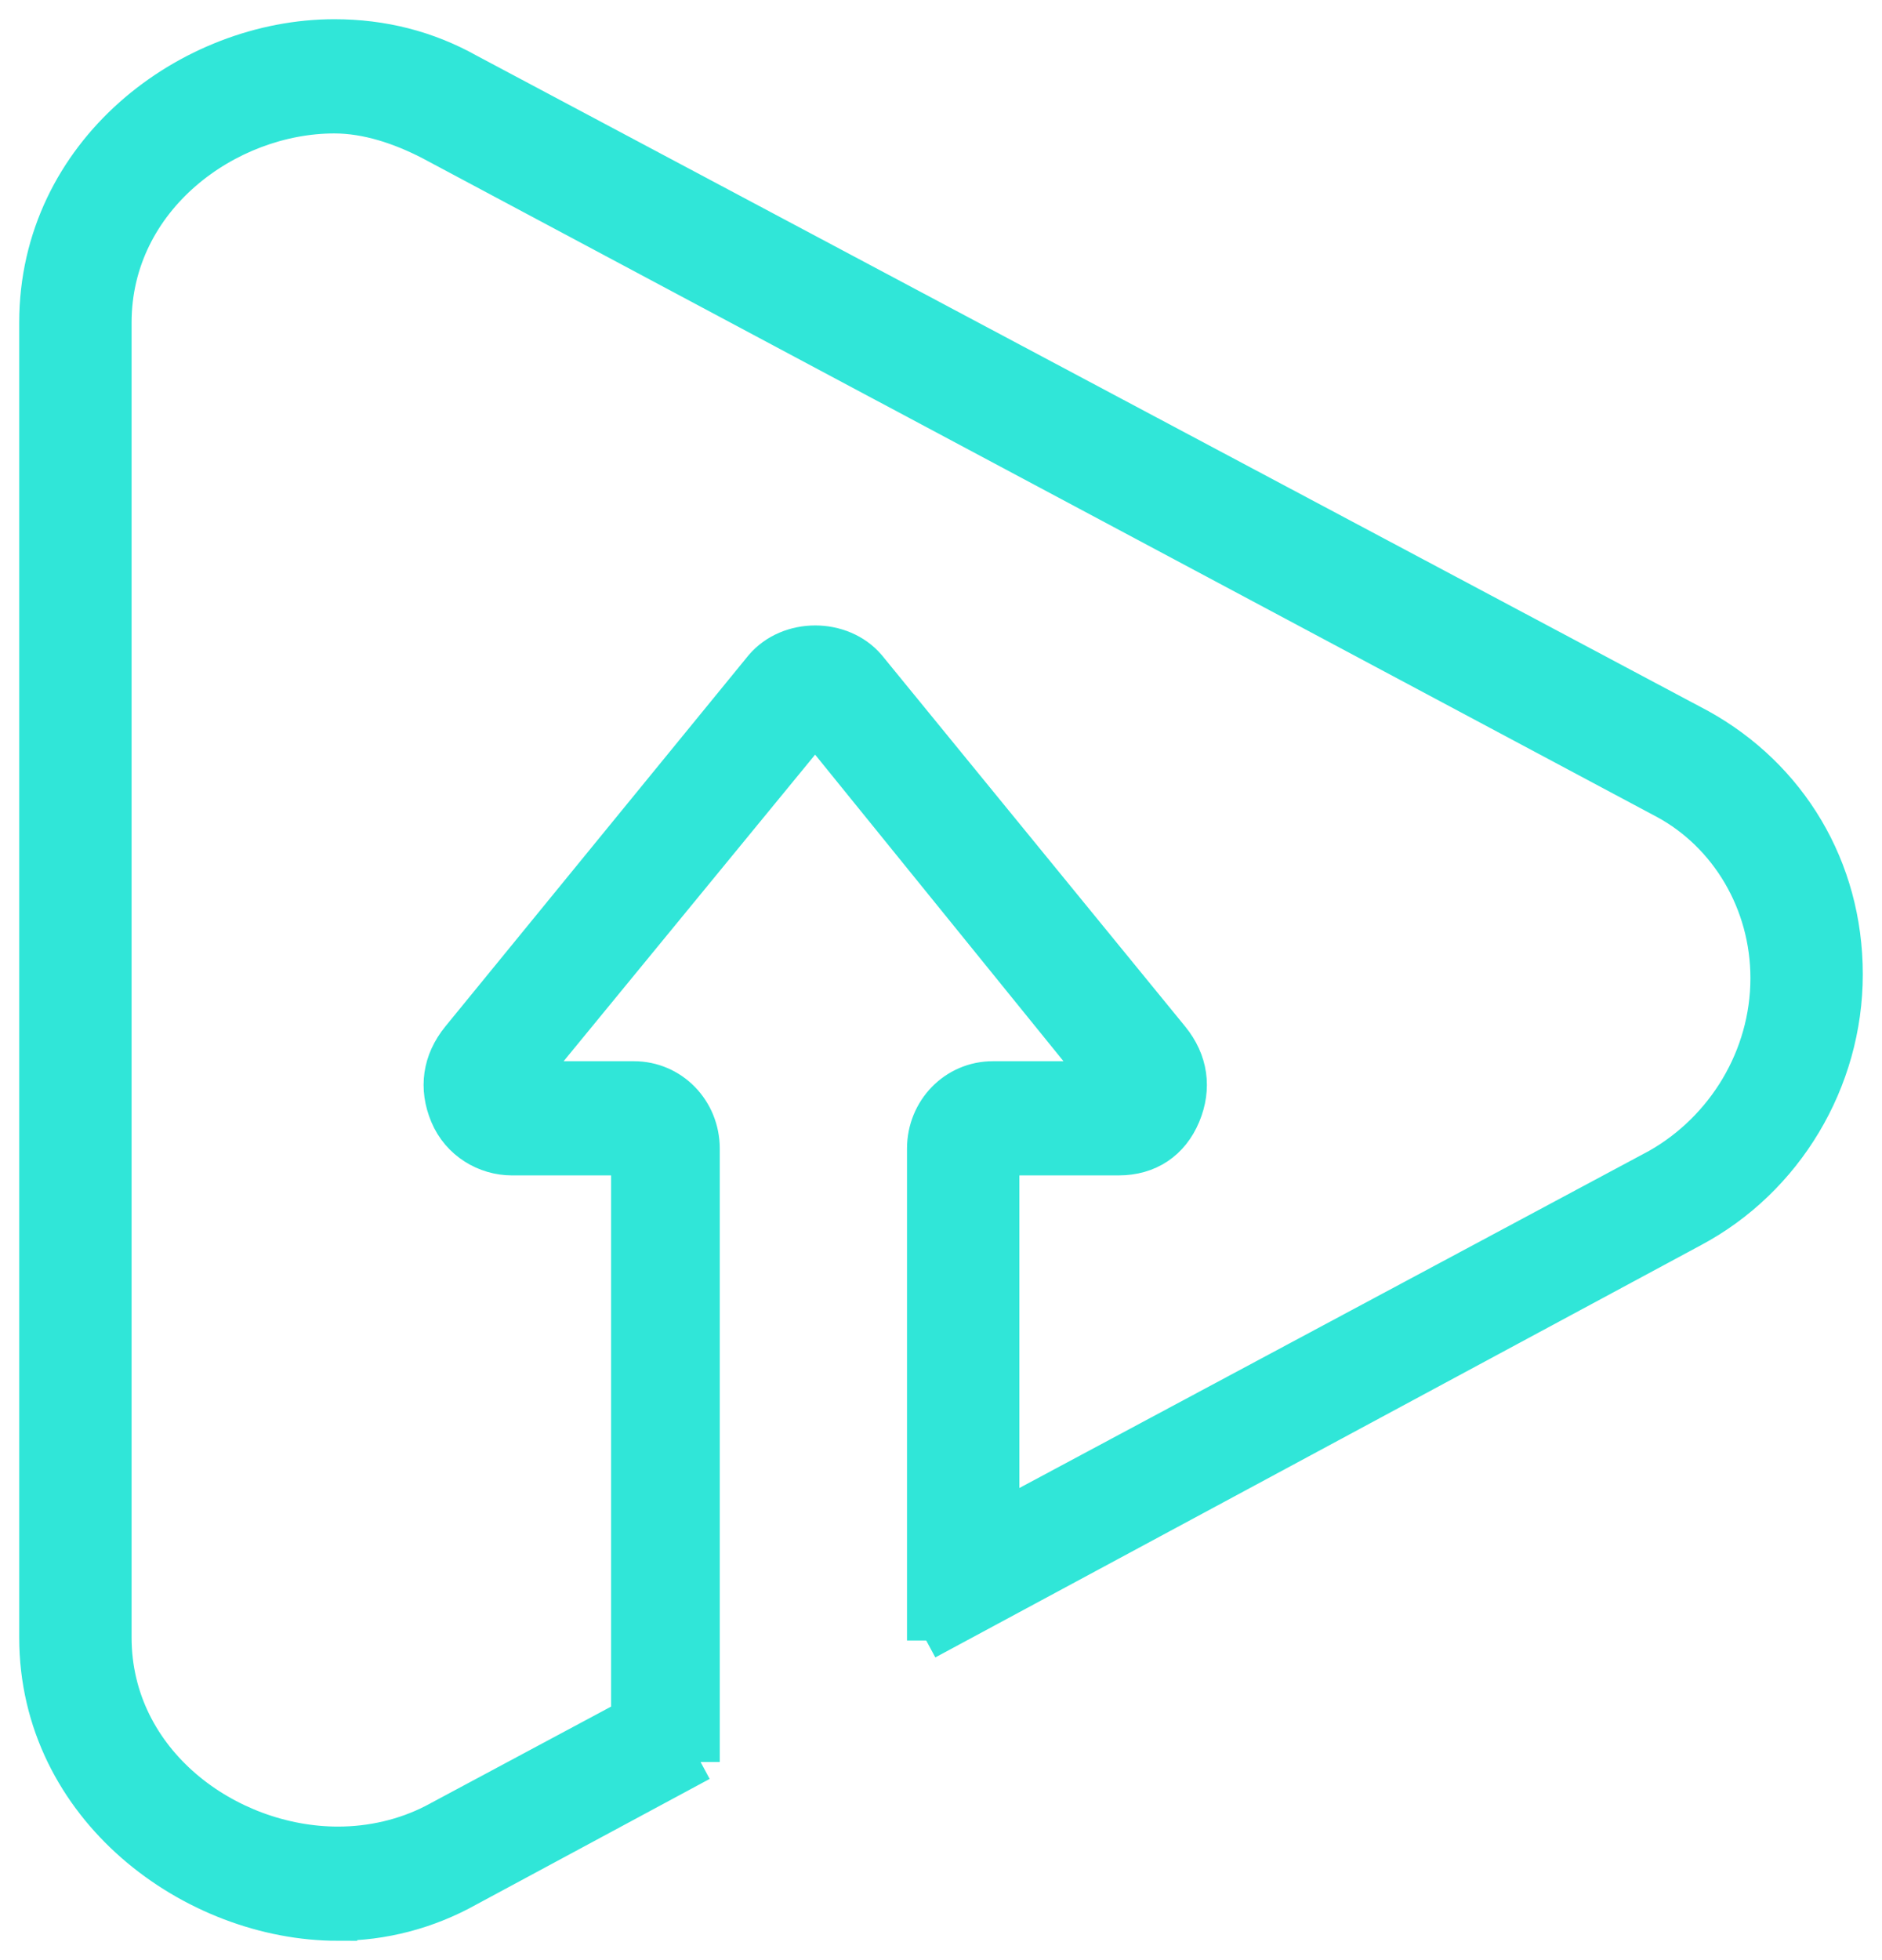 <svg width="49" height="51" viewBox="0 0 49 51" fill="none" xmlns="http://www.w3.org/2000/svg">
<path d="M18.24 45.847L16.41 45.859V30.084H13.328C12.654 30.084 11.979 29.69 11.691 29C11.402 28.31 11.499 27.62 11.98 27.028L19.877 17.366C20.551 16.577 21.9 16.577 22.574 17.366L30.472 27.028C30.953 27.62 31.049 28.31 30.761 29C30.472 29.69 29.894 30.084 29.124 30.084H26.041V41.649L24.115 42.686V40.583V29.888C24.115 28.902 24.886 28.113 25.849 28.113H28.738L21.225 18.845L13.617 28.113H16.506C17.469 28.113 18.24 28.902 18.24 29.888V43.726V45.847Z" fill="#30E6D8"/>
<path fill-rule="evenodd" clip-rule="evenodd" d="M1 42.606C1 47.042 5.045 50 8.801 50L8.801 49.999C9.957 49.999 11.113 49.704 12.172 49.112L18.24 45.847V43.726L11.305 47.437C10.535 47.831 9.668 48.028 8.801 48.028C5.912 48.028 2.926 45.859 2.926 42.606V8.394C2.926 5.141 5.912 2.972 8.705 2.972L8.704 2.972C9.571 2.972 10.438 3.268 11.208 3.662L43.377 20.817C45.014 21.704 46.074 23.479 46.074 25.451C46.074 27.521 44.918 29.395 43.184 30.38L24.115 40.583V42.686L44.051 31.958C46.459 30.676 48 28.113 48 25.352C48 22.591 46.555 20.226 44.244 18.944L12.172 1.887C11.113 1.296 9.957 1 8.705 1C4.949 1 1 3.958 1 8.394V42.606Z" fill="#30E6D8"/>
<path d="M18.24 45.847L16.41 45.859V30.084H13.328C12.654 30.084 11.979 29.69 11.691 29C11.402 28.31 11.499 27.62 11.98 27.028L19.877 17.366C20.551 16.577 21.9 16.577 22.574 17.366L30.472 27.028C30.953 27.62 31.049 28.31 30.761 29C30.472 29.69 29.894 30.084 29.124 30.084H26.041V41.649L24.115 42.686M18.24 45.847L12.172 49.112C11.113 49.704 9.957 49.999 8.801 49.999L8.801 50C5.045 50 1 47.042 1 42.606V8.394C1 3.958 4.949 1 8.705 1C9.957 1 11.113 1.296 12.172 1.887L44.244 18.944C46.555 20.226 48 22.591 48 25.352C48 28.113 46.459 30.676 44.051 31.958L24.115 42.686M18.24 45.847V43.726M24.115 42.686V40.583M18.24 43.726L11.305 47.437C10.535 47.831 9.668 48.028 8.801 48.028C5.912 48.028 2.926 45.859 2.926 42.606V8.394C2.926 5.141 5.912 2.972 8.705 2.972L8.704 2.972C9.571 2.972 10.438 3.268 11.208 3.662L43.377 20.817C45.014 21.704 46.074 23.479 46.074 25.451C46.074 27.521 44.918 29.395 43.184 30.38L24.115 40.583M18.24 43.726V29.888C18.24 28.902 17.469 28.113 16.506 28.113H13.617L21.225 18.845L28.738 28.113H25.849C24.886 28.113 24.115 28.902 24.115 29.888V40.583" stroke="#30E6D8"/>
</svg>

